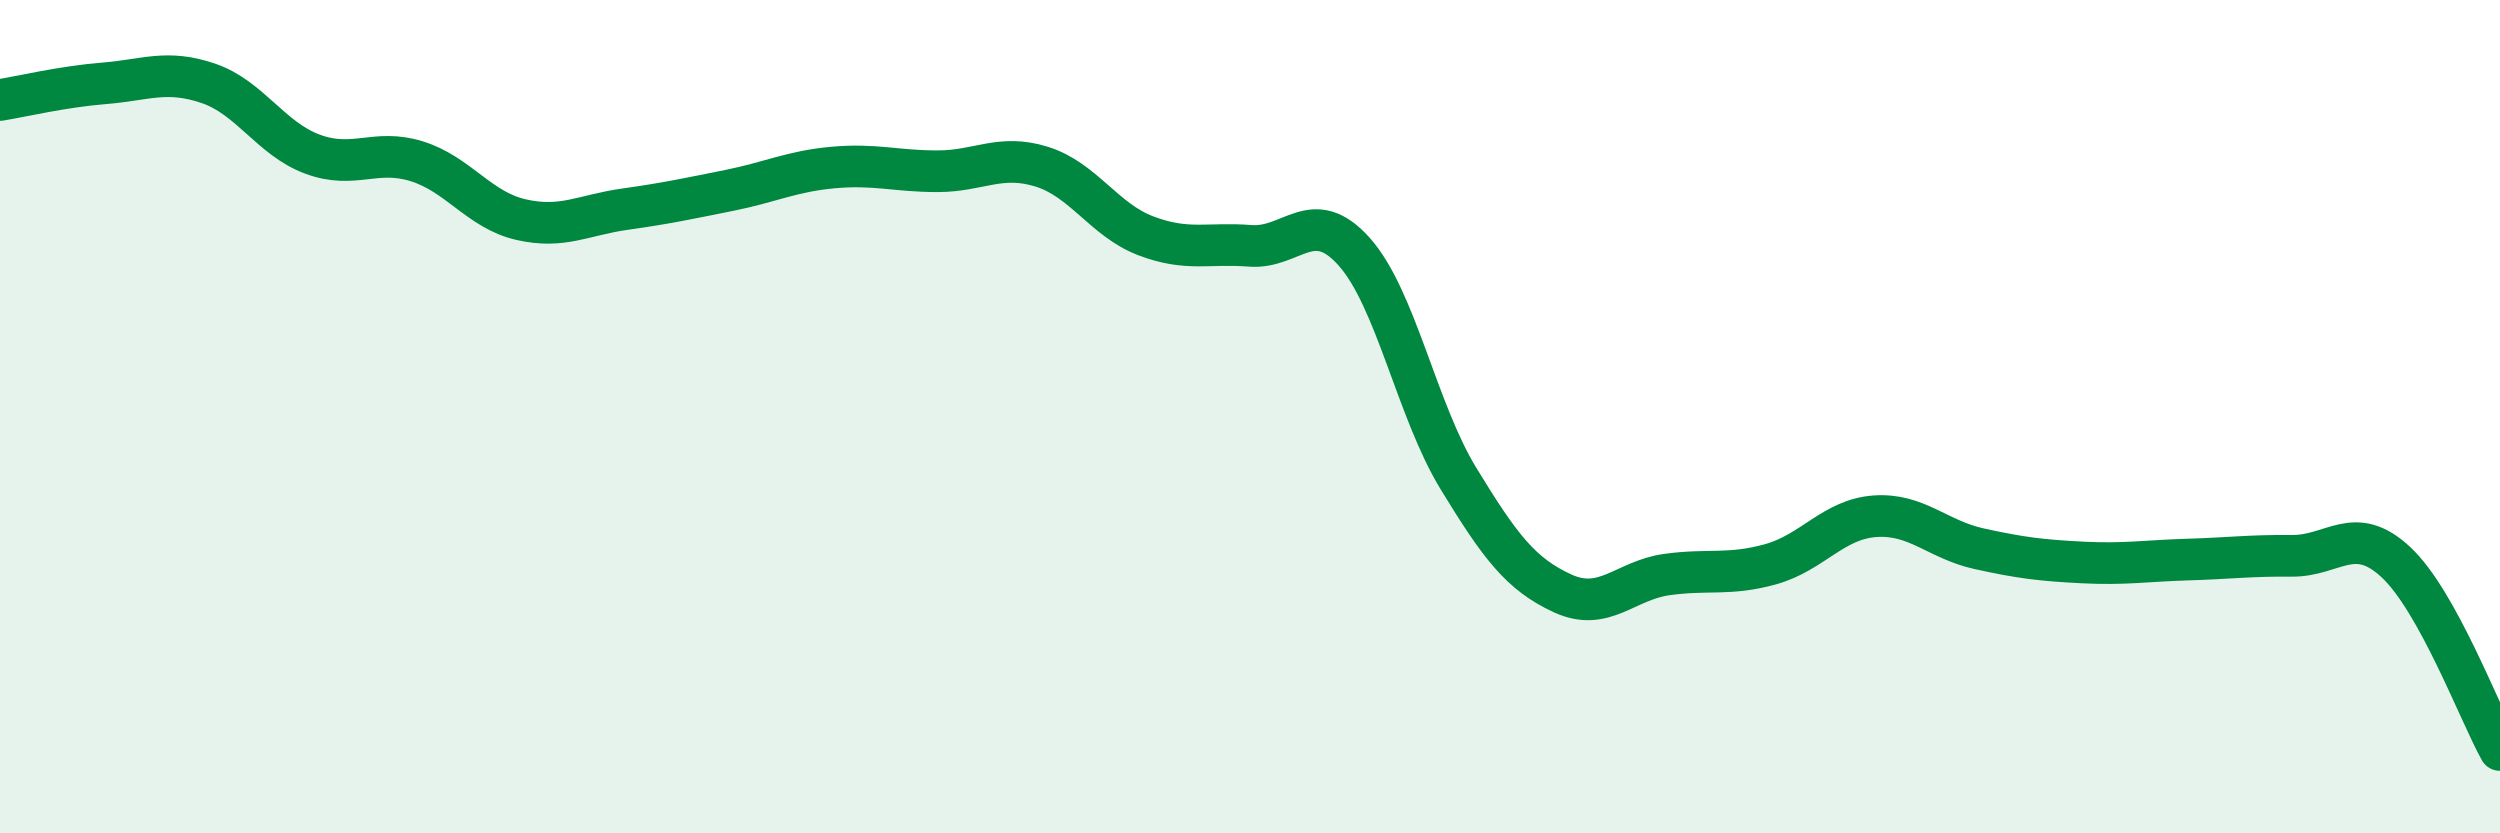 
    <svg width="60" height="20" viewBox="0 0 60 20" xmlns="http://www.w3.org/2000/svg">
      <path
        d="M 0,2.4 C 0.5,2.32 1.5,2.08 2.5,2 C 3.5,1.92 4,1.66 5,2 C 6,2.34 6.5,3.33 7.5,3.7 C 8.5,4.07 9,3.56 10,3.87 C 11,4.18 11.5,5.04 12.5,5.27 C 13.5,5.5 14,5.16 15,5.02 C 16,4.88 16.5,4.77 17.5,4.57 C 18.5,4.37 19,4.11 20,4.02 C 21,3.93 21.5,4.11 22.5,4.11 C 23.5,4.11 24,3.69 25,4 C 26,4.31 26.5,5.28 27.5,5.66 C 28.5,6.04 29,5.82 30,5.9 C 31,5.98 31.5,4.92 32.5,6.04 C 33.5,7.16 34,9.84 35,11.48 C 36,13.12 36.5,13.78 37.5,14.24 C 38.5,14.7 39,13.93 40,13.79 C 41,13.65 41.5,13.82 42.5,13.54 C 43.5,13.26 44,12.46 45,12.39 C 46,12.32 46.5,12.95 47.5,13.17 C 48.5,13.39 49,13.45 50,13.5 C 51,13.55 51.5,13.46 52.5,13.43 C 53.5,13.4 54,13.33 55,13.34 C 56,13.35 56.5,12.56 57.5,13.49 C 58.5,14.42 59.5,17.1 60,18L60 20L0 20Z"
        fill="#008740"
        opacity="0.1"
        stroke-linecap="round"
        stroke-linejoin="round"
      />
      <path
        d="M 0,2.4 C 0.5,2.32 1.5,2.08 2.5,2 C 3.5,1.92 4,1.66 5,2 C 6,2.34 6.5,3.33 7.5,3.7 C 8.5,4.07 9,3.56 10,3.87 C 11,4.18 11.5,5.04 12.5,5.27 C 13.5,5.5 14,5.16 15,5.02 C 16,4.88 16.5,4.77 17.5,4.57 C 18.5,4.37 19,4.11 20,4.02 C 21,3.93 21.5,4.11 22.5,4.11 C 23.5,4.11 24,3.69 25,4 C 26,4.31 26.5,5.28 27.5,5.66 C 28.5,6.04 29,5.82 30,5.9 C 31,5.98 31.5,4.92 32.5,6.04 C 33.5,7.16 34,9.84 35,11.48 C 36,13.12 36.5,13.78 37.5,14.24 C 38.5,14.7 39,13.93 40,13.79 C 41,13.65 41.5,13.82 42.5,13.54 C 43.5,13.26 44,12.46 45,12.39 C 46,12.32 46.5,12.95 47.5,13.17 C 48.5,13.39 49,13.45 50,13.5 C 51,13.55 51.5,13.46 52.5,13.43 C 53.5,13.4 54,13.33 55,13.34 C 56,13.35 56.5,12.56 57.5,13.49 C 58.5,14.42 59.5,17.1 60,18"
        stroke="#008740"
        stroke-width="1"
        fill="none"
        stroke-linecap="round"
        stroke-linejoin="round"
      />
    </svg>
  